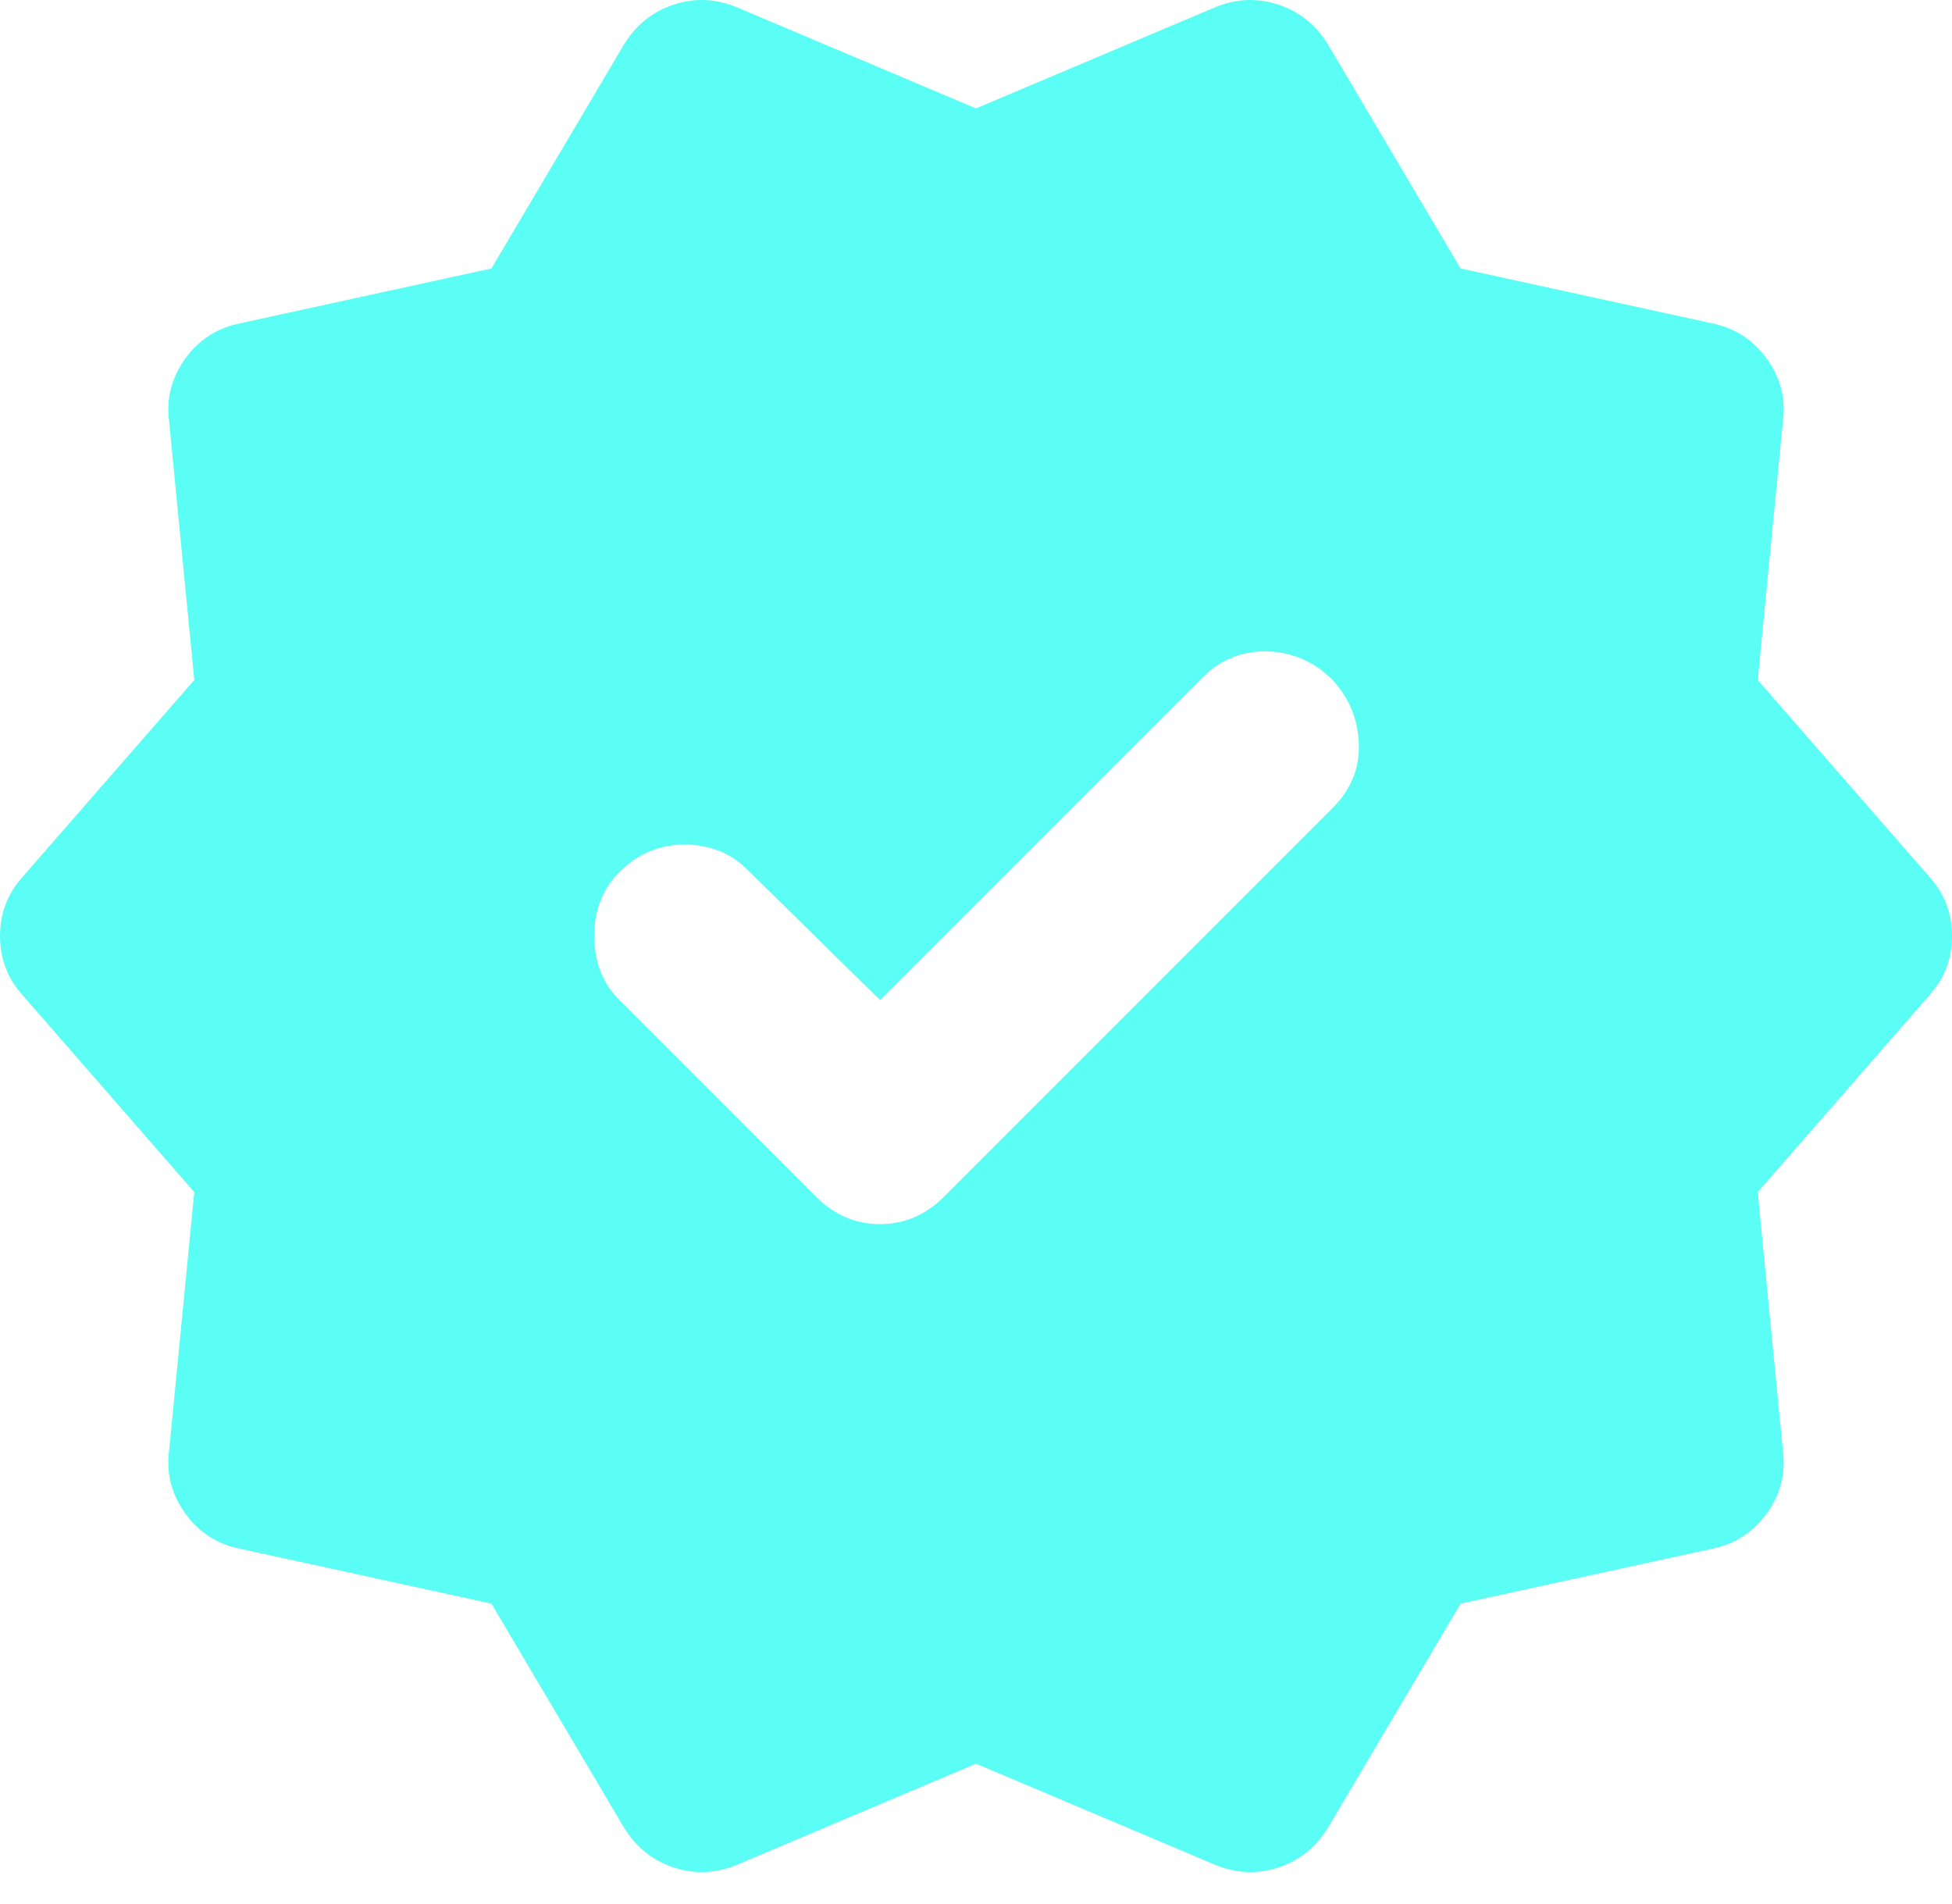<svg width="40" height="39" viewBox="0 0 40 39" fill="none" xmlns="http://www.w3.org/2000/svg">
<path d="M18.033 20.488L15.316 17.819C14.973 17.475 14.543 17.303 14.028 17.303C13.513 17.303 13.068 17.491 12.693 17.866C12.35 18.209 12.178 18.646 12.178 19.177C12.178 19.708 12.35 20.145 12.693 20.488L16.721 24.517C17.096 24.891 17.533 25.079 18.033 25.079C18.532 25.079 18.97 24.891 19.344 24.517L27.307 16.554C27.681 16.179 27.861 15.742 27.845 15.243C27.83 14.743 27.65 14.306 27.307 13.931C26.932 13.556 26.487 13.361 25.972 13.346C25.457 13.33 25.012 13.509 24.637 13.884L18.033 20.488ZM12.787 37.444L10.07 32.854L4.918 31.73C4.45 31.636 4.075 31.394 3.794 31.004C3.513 30.613 3.404 30.184 3.466 29.716L3.981 24.423L0.468 20.395C0.156 20.051 0 19.645 0 19.177C0 18.709 0.156 18.303 0.468 17.959L3.981 13.931L3.466 8.638C3.404 8.17 3.513 7.741 3.794 7.35C4.075 6.96 4.45 6.718 4.918 6.624L10.07 5.5L12.787 0.91C13.037 0.504 13.38 0.231 13.817 0.09C14.255 -0.05 14.692 -0.027 15.129 0.161L20 2.221L24.871 0.161C25.308 -0.027 25.745 -0.05 26.183 0.09C26.62 0.231 26.963 0.504 27.213 0.91L29.93 5.5L35.082 6.624C35.55 6.718 35.925 6.96 36.206 7.35C36.487 7.741 36.596 8.17 36.534 8.638L36.019 13.931L39.532 17.959C39.844 18.303 40 18.709 40 19.177C40 19.645 39.844 20.051 39.532 20.395L36.019 24.423L36.534 29.716C36.596 30.184 36.487 30.613 36.206 31.004C35.925 31.394 35.55 31.636 35.082 31.73L29.93 32.854L27.213 37.444C26.963 37.85 26.62 38.123 26.183 38.264C25.745 38.404 25.308 38.381 24.871 38.193L20 36.133L15.129 38.193C14.692 38.381 14.255 38.404 13.817 38.264C13.38 38.123 13.037 37.85 12.787 37.444Z" fill="#5BFEF4"/>
</svg>
